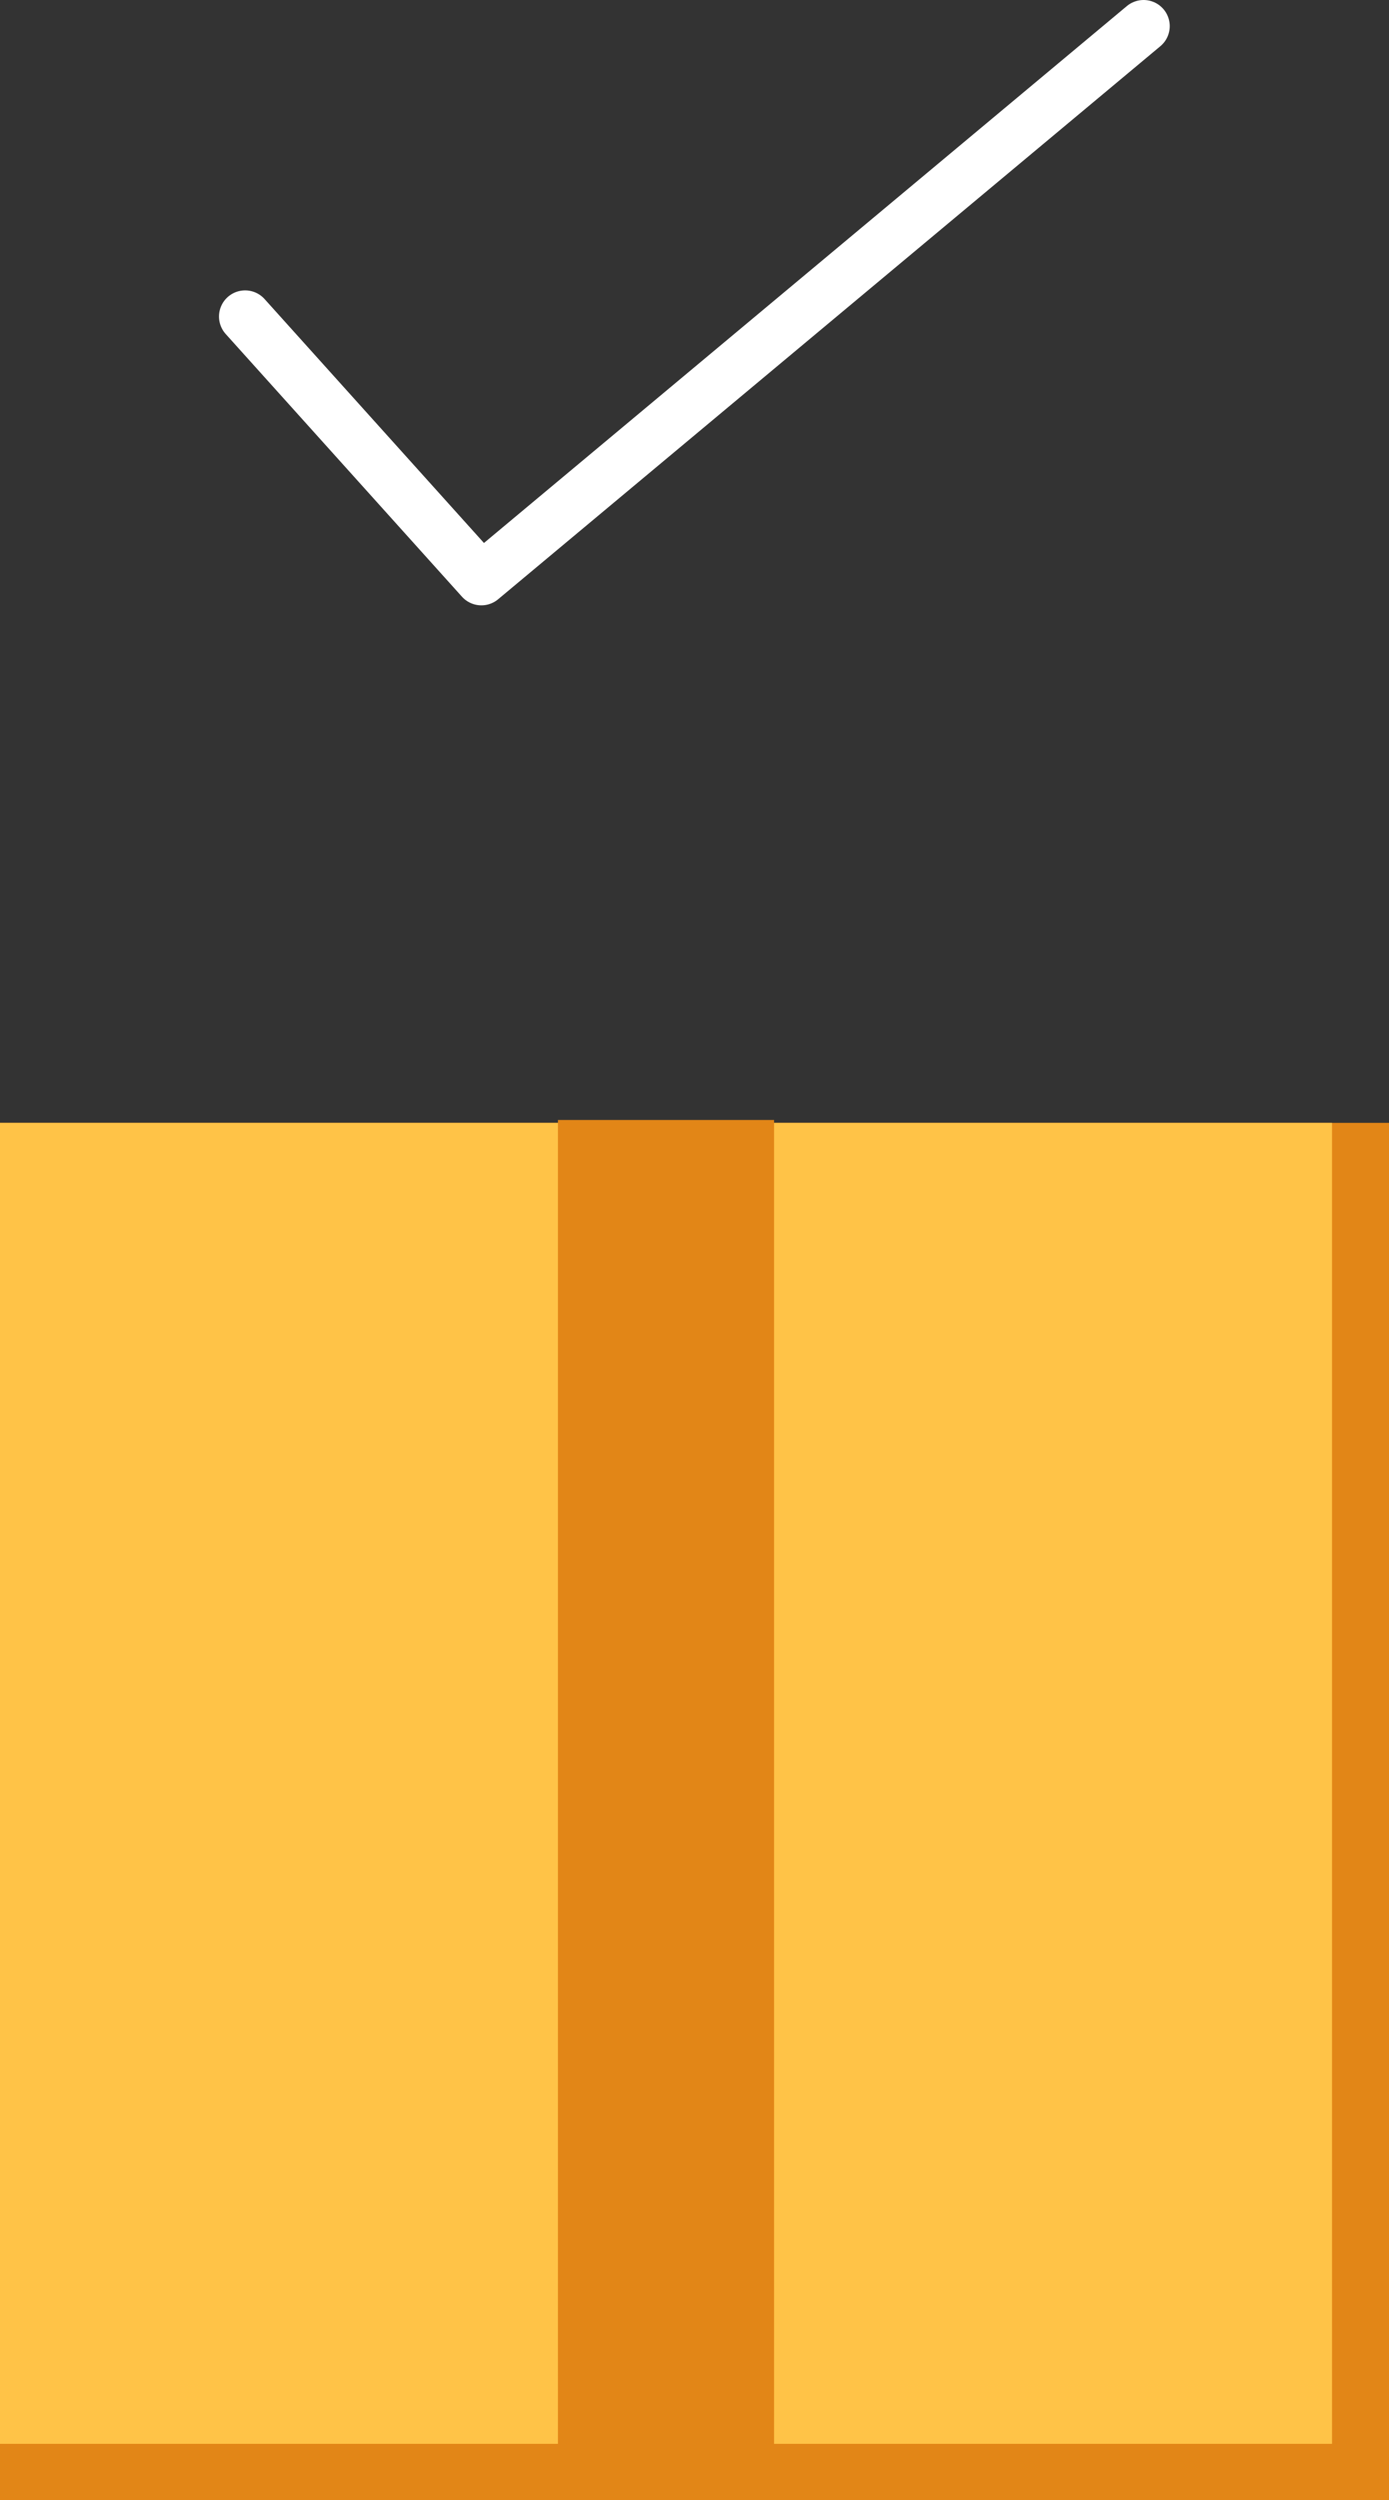 <svg viewBox="0 0 53.15 95.65" xmlns="http://www.w3.org/2000/svg"><rect x="0" y="0" width="53.15" height="95.65" fill="#333333" stroke="none"/><path d="m0 42.96h53.15v52.69h-53.15z" fill="#e28617"/><path d="m0 42.96h50.97v50.54h-50.97z" fill="#ffc347"/><path d="m21.35 42.85h8.27v52.63h-8.27z" fill="#e28617"/><path d="m9.38 12.11 9.04 10.05 25.34-21.16" fill="none" stroke="#fff" stroke-linecap="round" stroke-linejoin="round" stroke-width="2"/></svg>